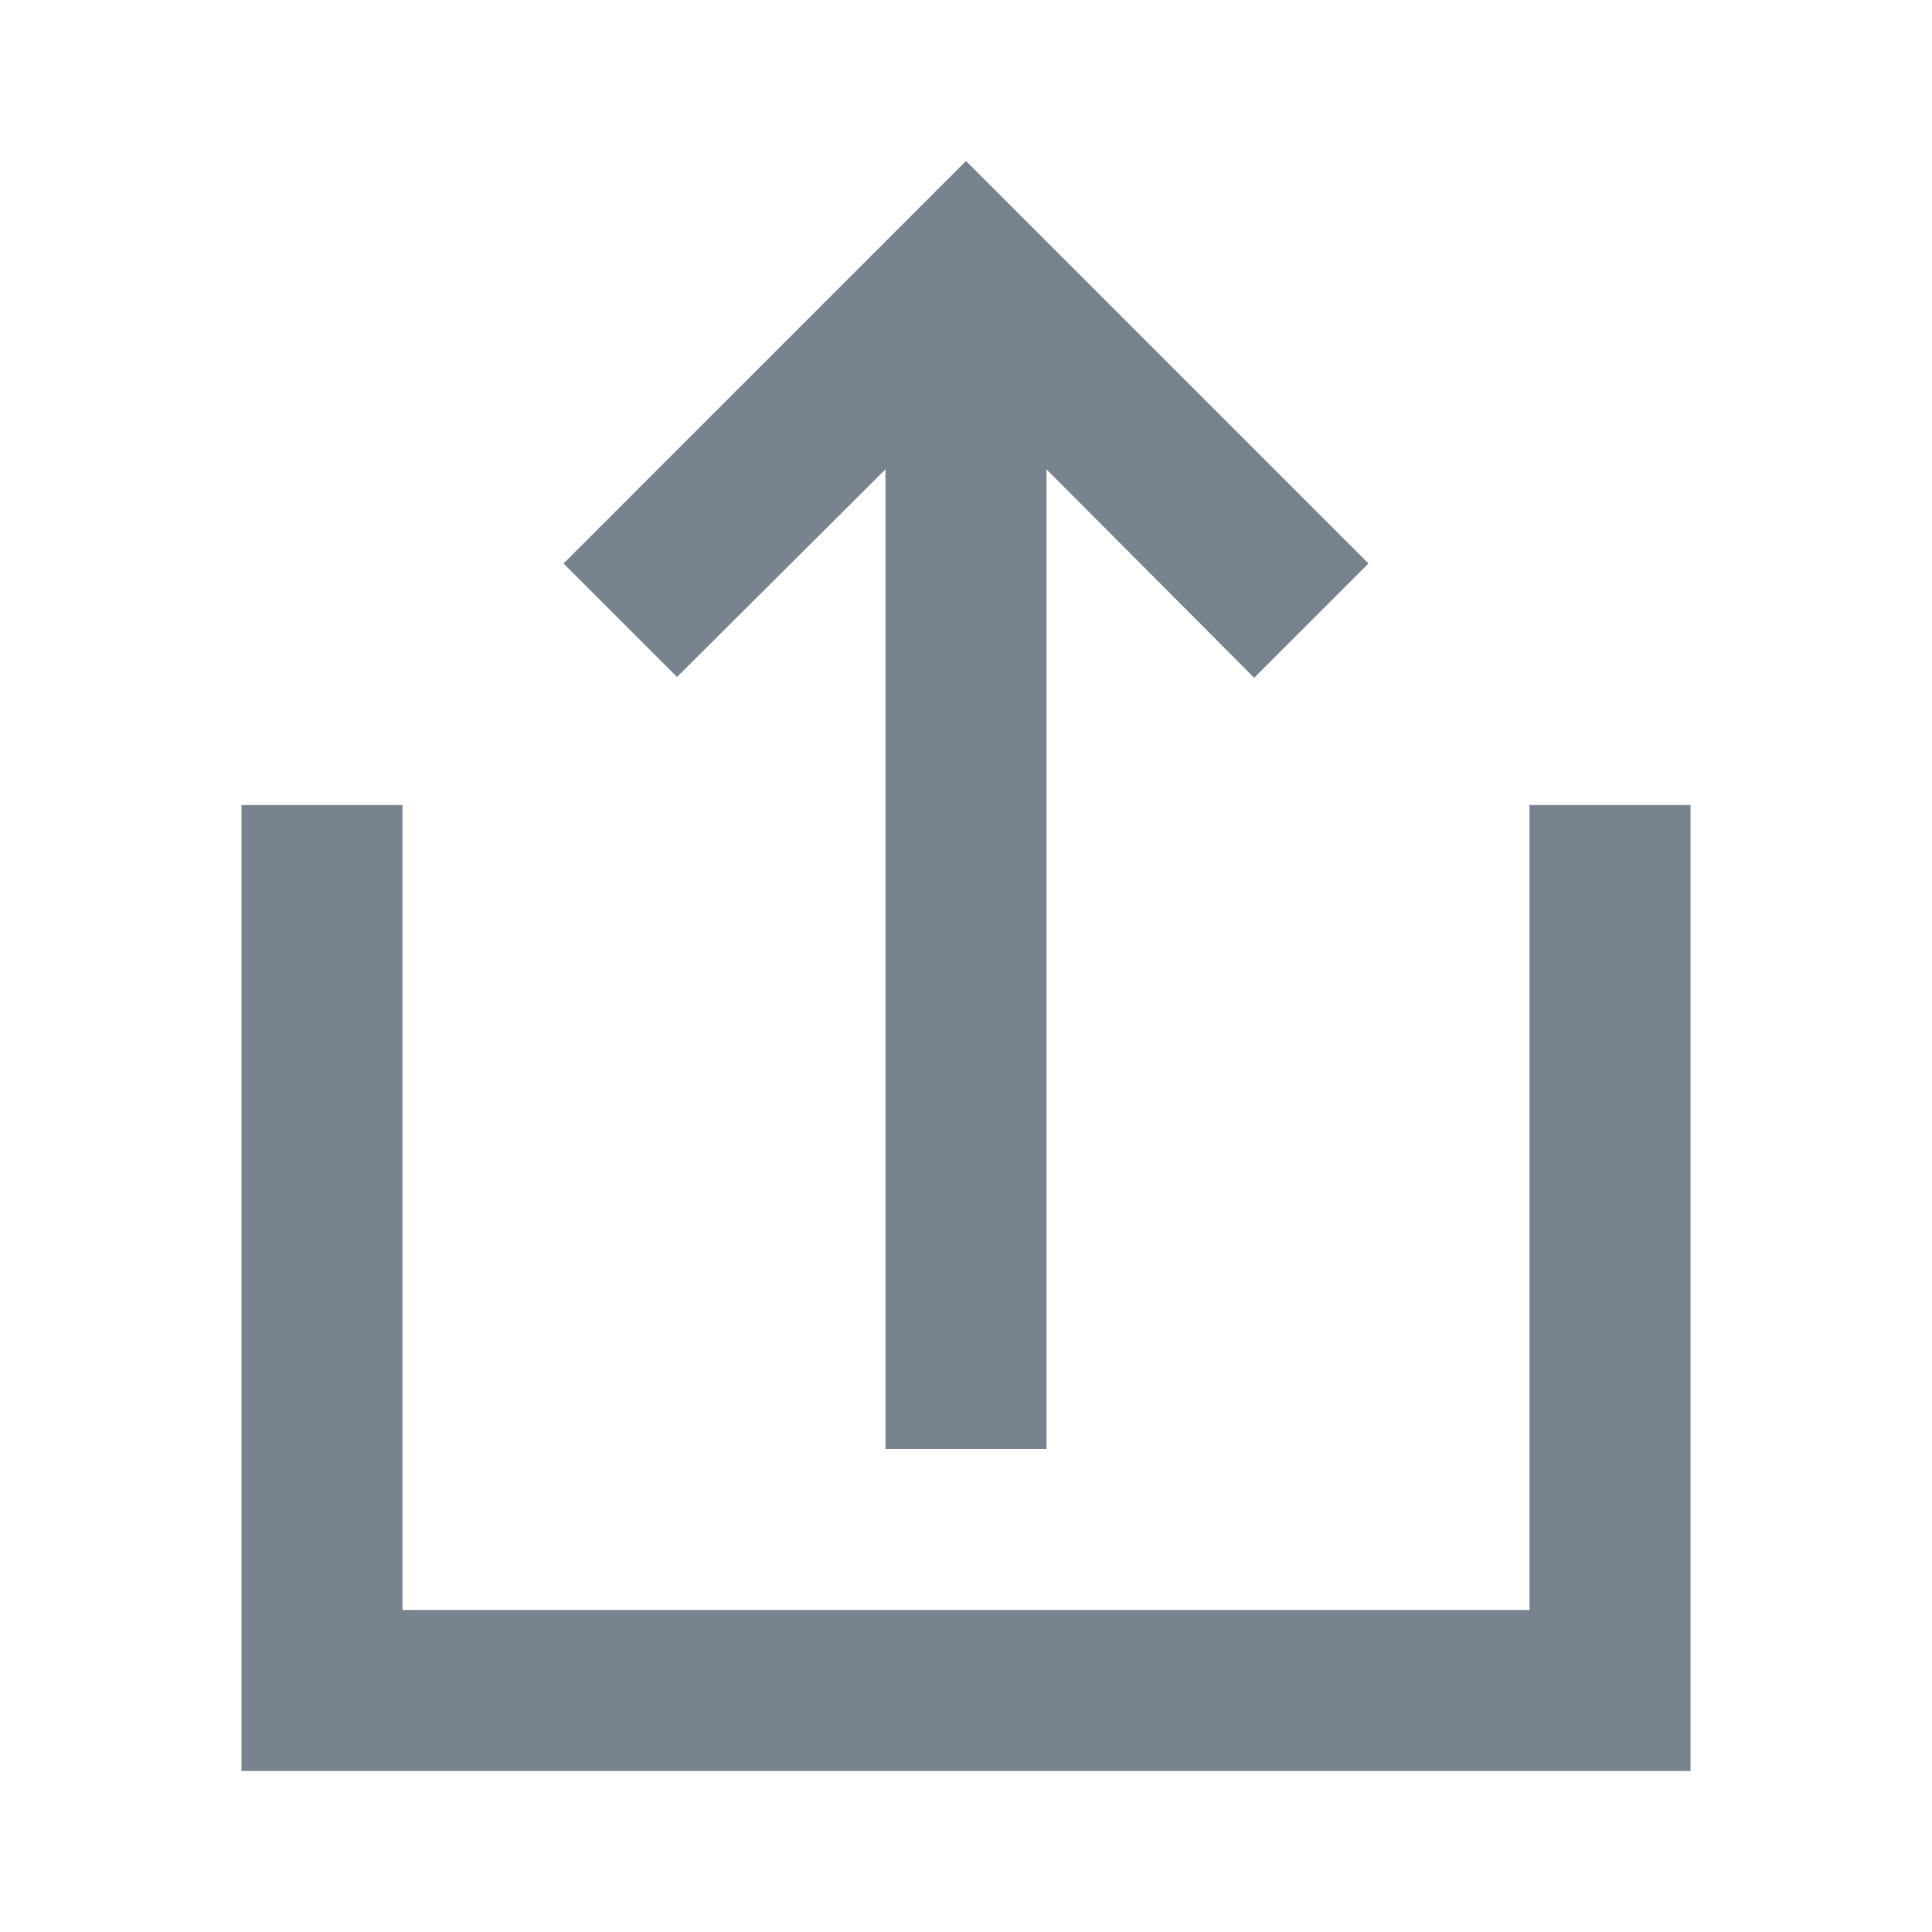 <svg width="24" height="24" viewBox="0 0 24 24"  xmlns="http://www.w3.org/2000/svg">
    <path fill-rule="evenodd" clip-rule="evenodd" d="M8.41 8.41L7 7L12 2L17 7L15.58 8.42L13 5.83L13 18L11 18L11 5.83L8.41 8.41ZM3 10H5V20H19V10H21V22H19H5H3V10Z" fill="#1E3145" fill-opacity="0.6"/>
</svg>
